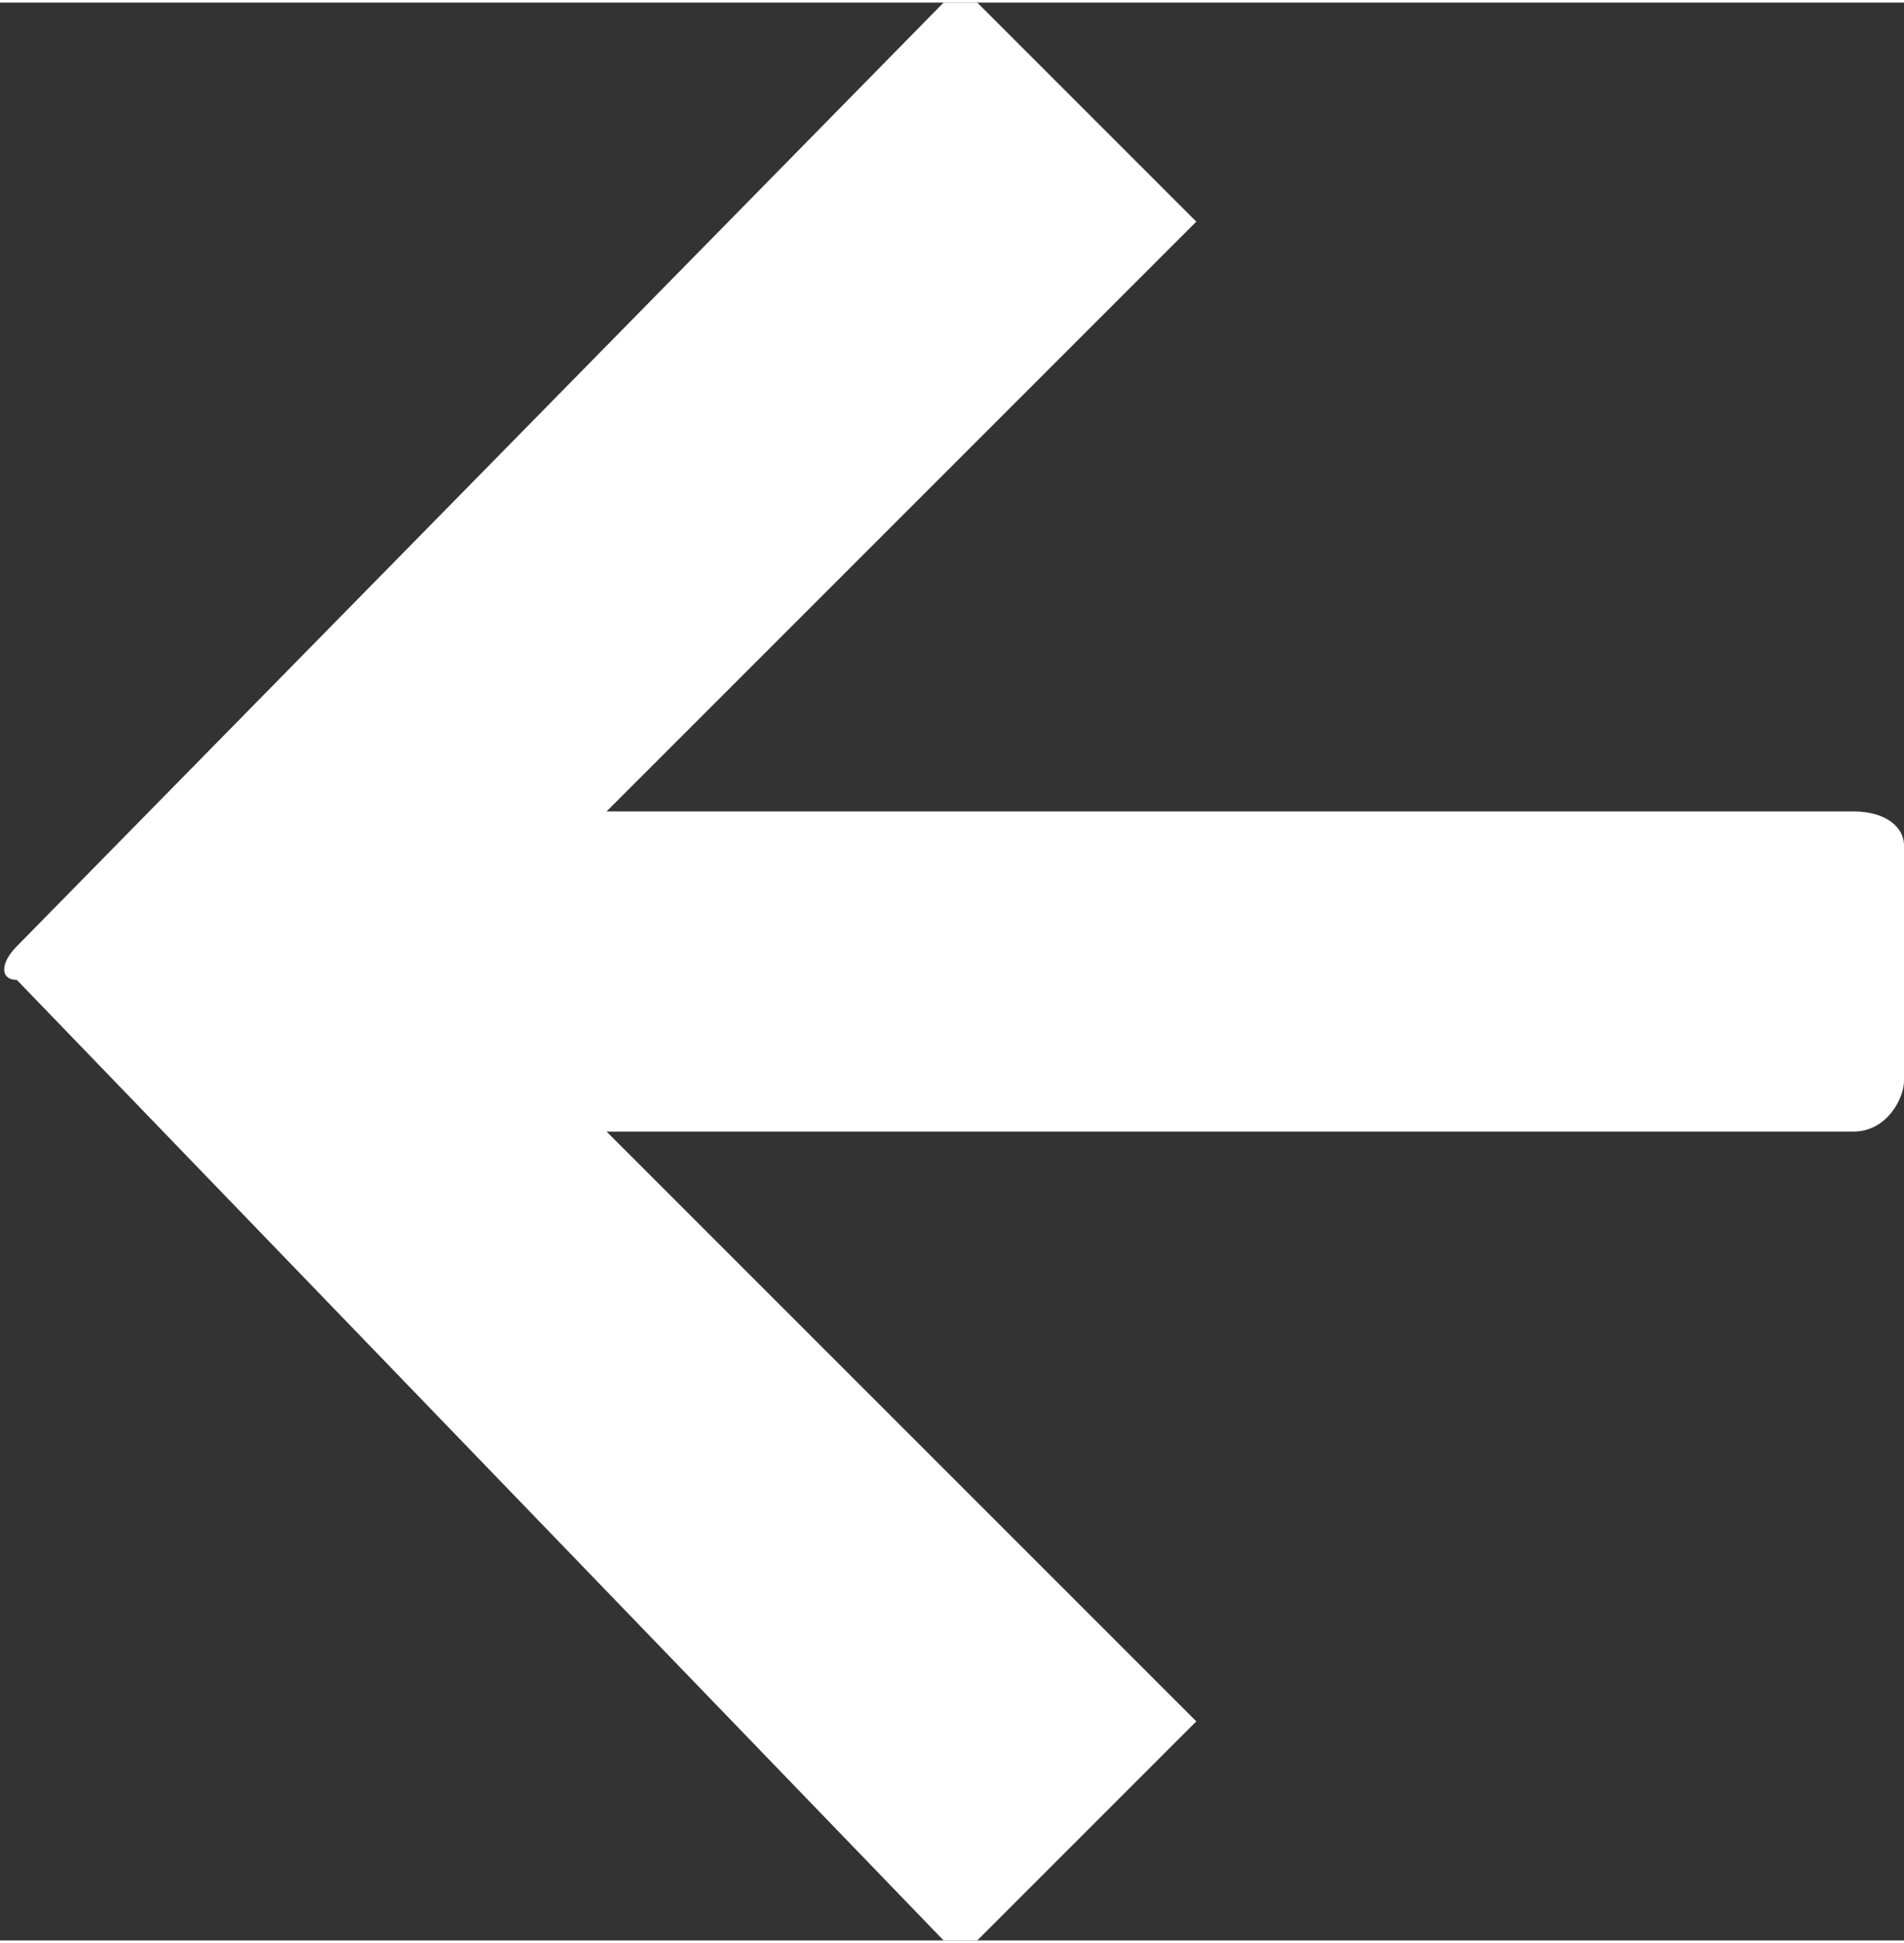 <?xml version="1.0" encoding="UTF-8"?>
<!DOCTYPE svg PUBLIC "-//W3C//DTD SVG 1.1//EN" "http://www.w3.org/Graphics/SVG/1.1/DTD/svg11.dtd">
<!-- Creator: CorelDRAW 2021 (64-Bit Deneme Sürümü) -->
<svg xmlns="http://www.w3.org/2000/svg" xml:space="preserve" width="49px" height="50px" version="1.1" style="shape-rendering:geometricPrecision; text-rendering:geometricPrecision; image-rendering:optimizeQuality; fill-rule:evenodd; clip-rule:evenodd"
viewBox="0 0 1.13 1.15"
 xmlns:xlink="http://www.w3.org/1999/xlink"
 xmlns:xodm="http://www.corel.com/coreldraw/odm/2003">
 <rect x="0" y="0" width="1.13" height="1.15" fill="#333333" stroke="none"/>
 <defs>
  <style type="text/css">
   <![CDATA[
    .fil0 {fill:white}
   ]]>
  </style>
 </defs>
 <g id="Katman_x0020_1">
  <path class="fil0" d="M0.56 1.15l-0.55 -0.57c-0.01,0 -0.01,-0.01 0,-0.02l0.55 -0.56c0.01,0 0.02,0 0.02,0l0.13 0.13 -0.35 0.35 0.74 0c0.02,0 0.03,0.01 0.03,0.02l0 0.14c0,0.01 -0.01,0.03 -0.03,0.03l-0.74 0 0.35 0.35 -0.13 0.13c0,0 -0.01,0 -0.02,0l0 0zm0 0z"/>
 </g>
</svg>
